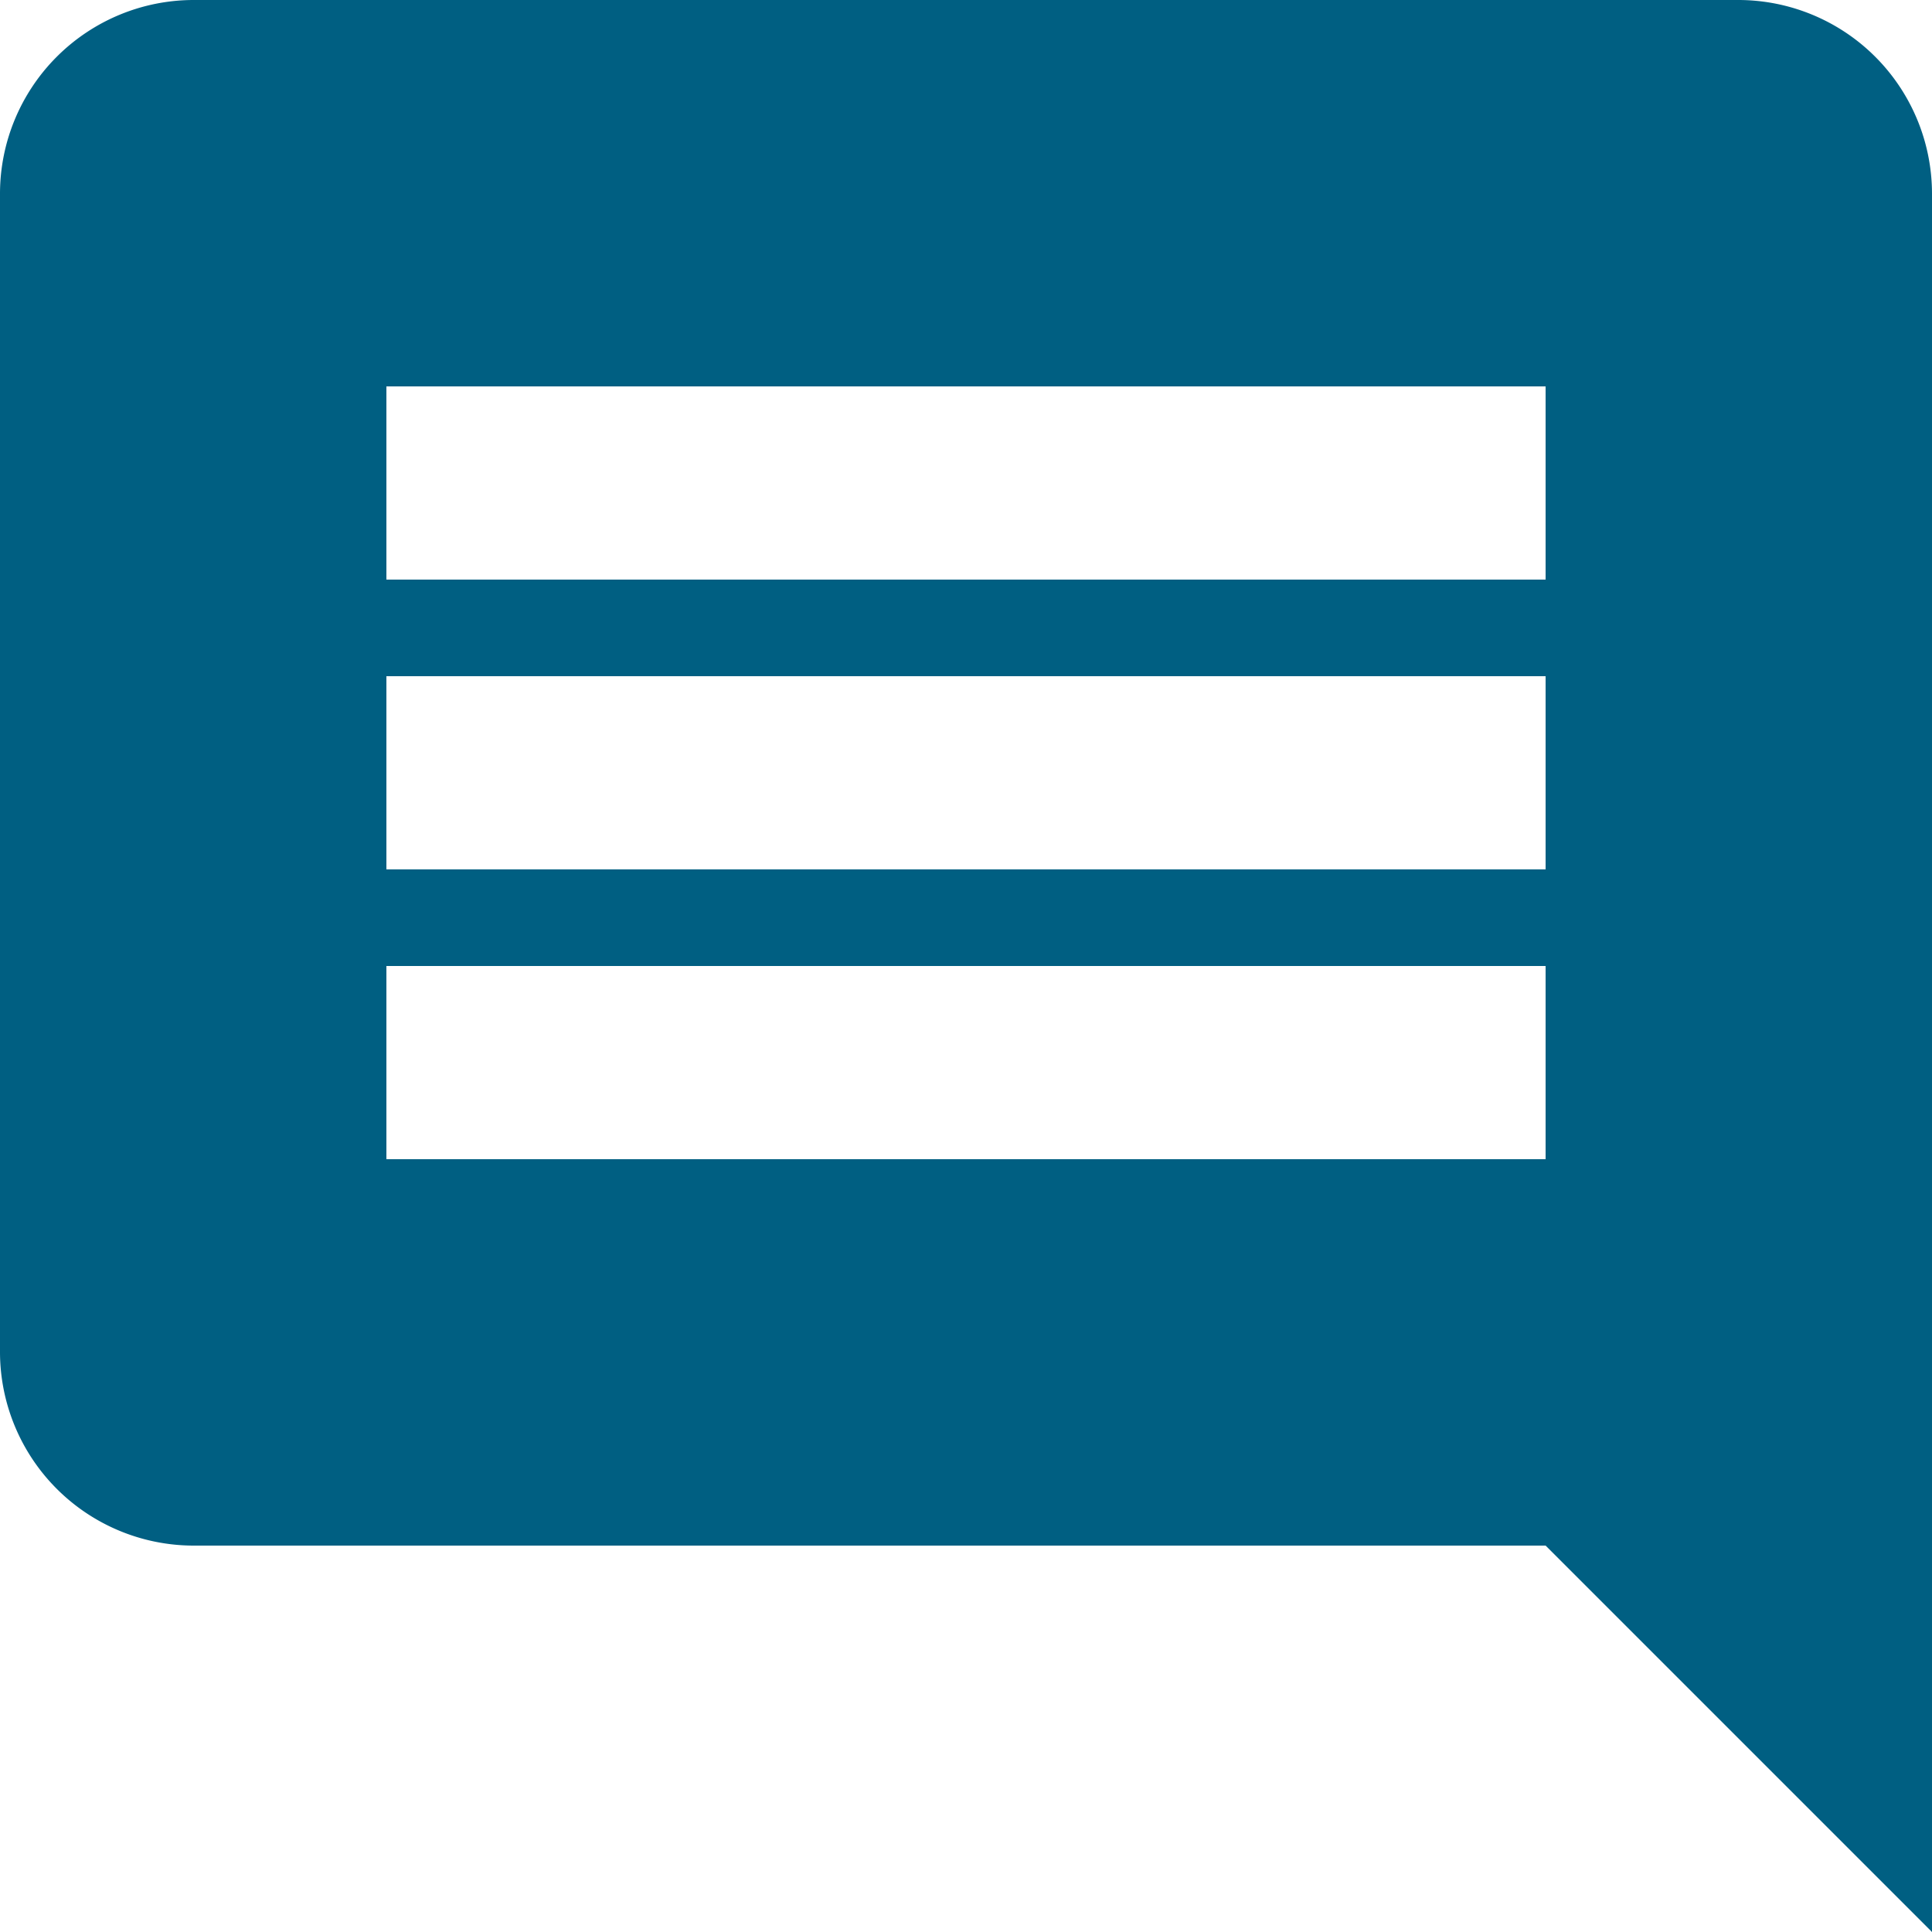 <svg xmlns="http://www.w3.org/2000/svg" width="32" height="32"><path d="M32 3.2A3.21 3.21 0 0 0 28.8 0H3.2A3.21 3.21 0 0 0 0 3.2v19.2a3.21 3.21 0 0 0 3.2 3.2h22.4L32 32V3.2zm-6.4 16H6.4V16h19.2v3.2zm0-4.8H6.4v-3.2h19.2v3.2zm0-4.8H6.4V6.4h19.2v3.2z" fill="#005f82" fill-rule="evenodd"/></svg>